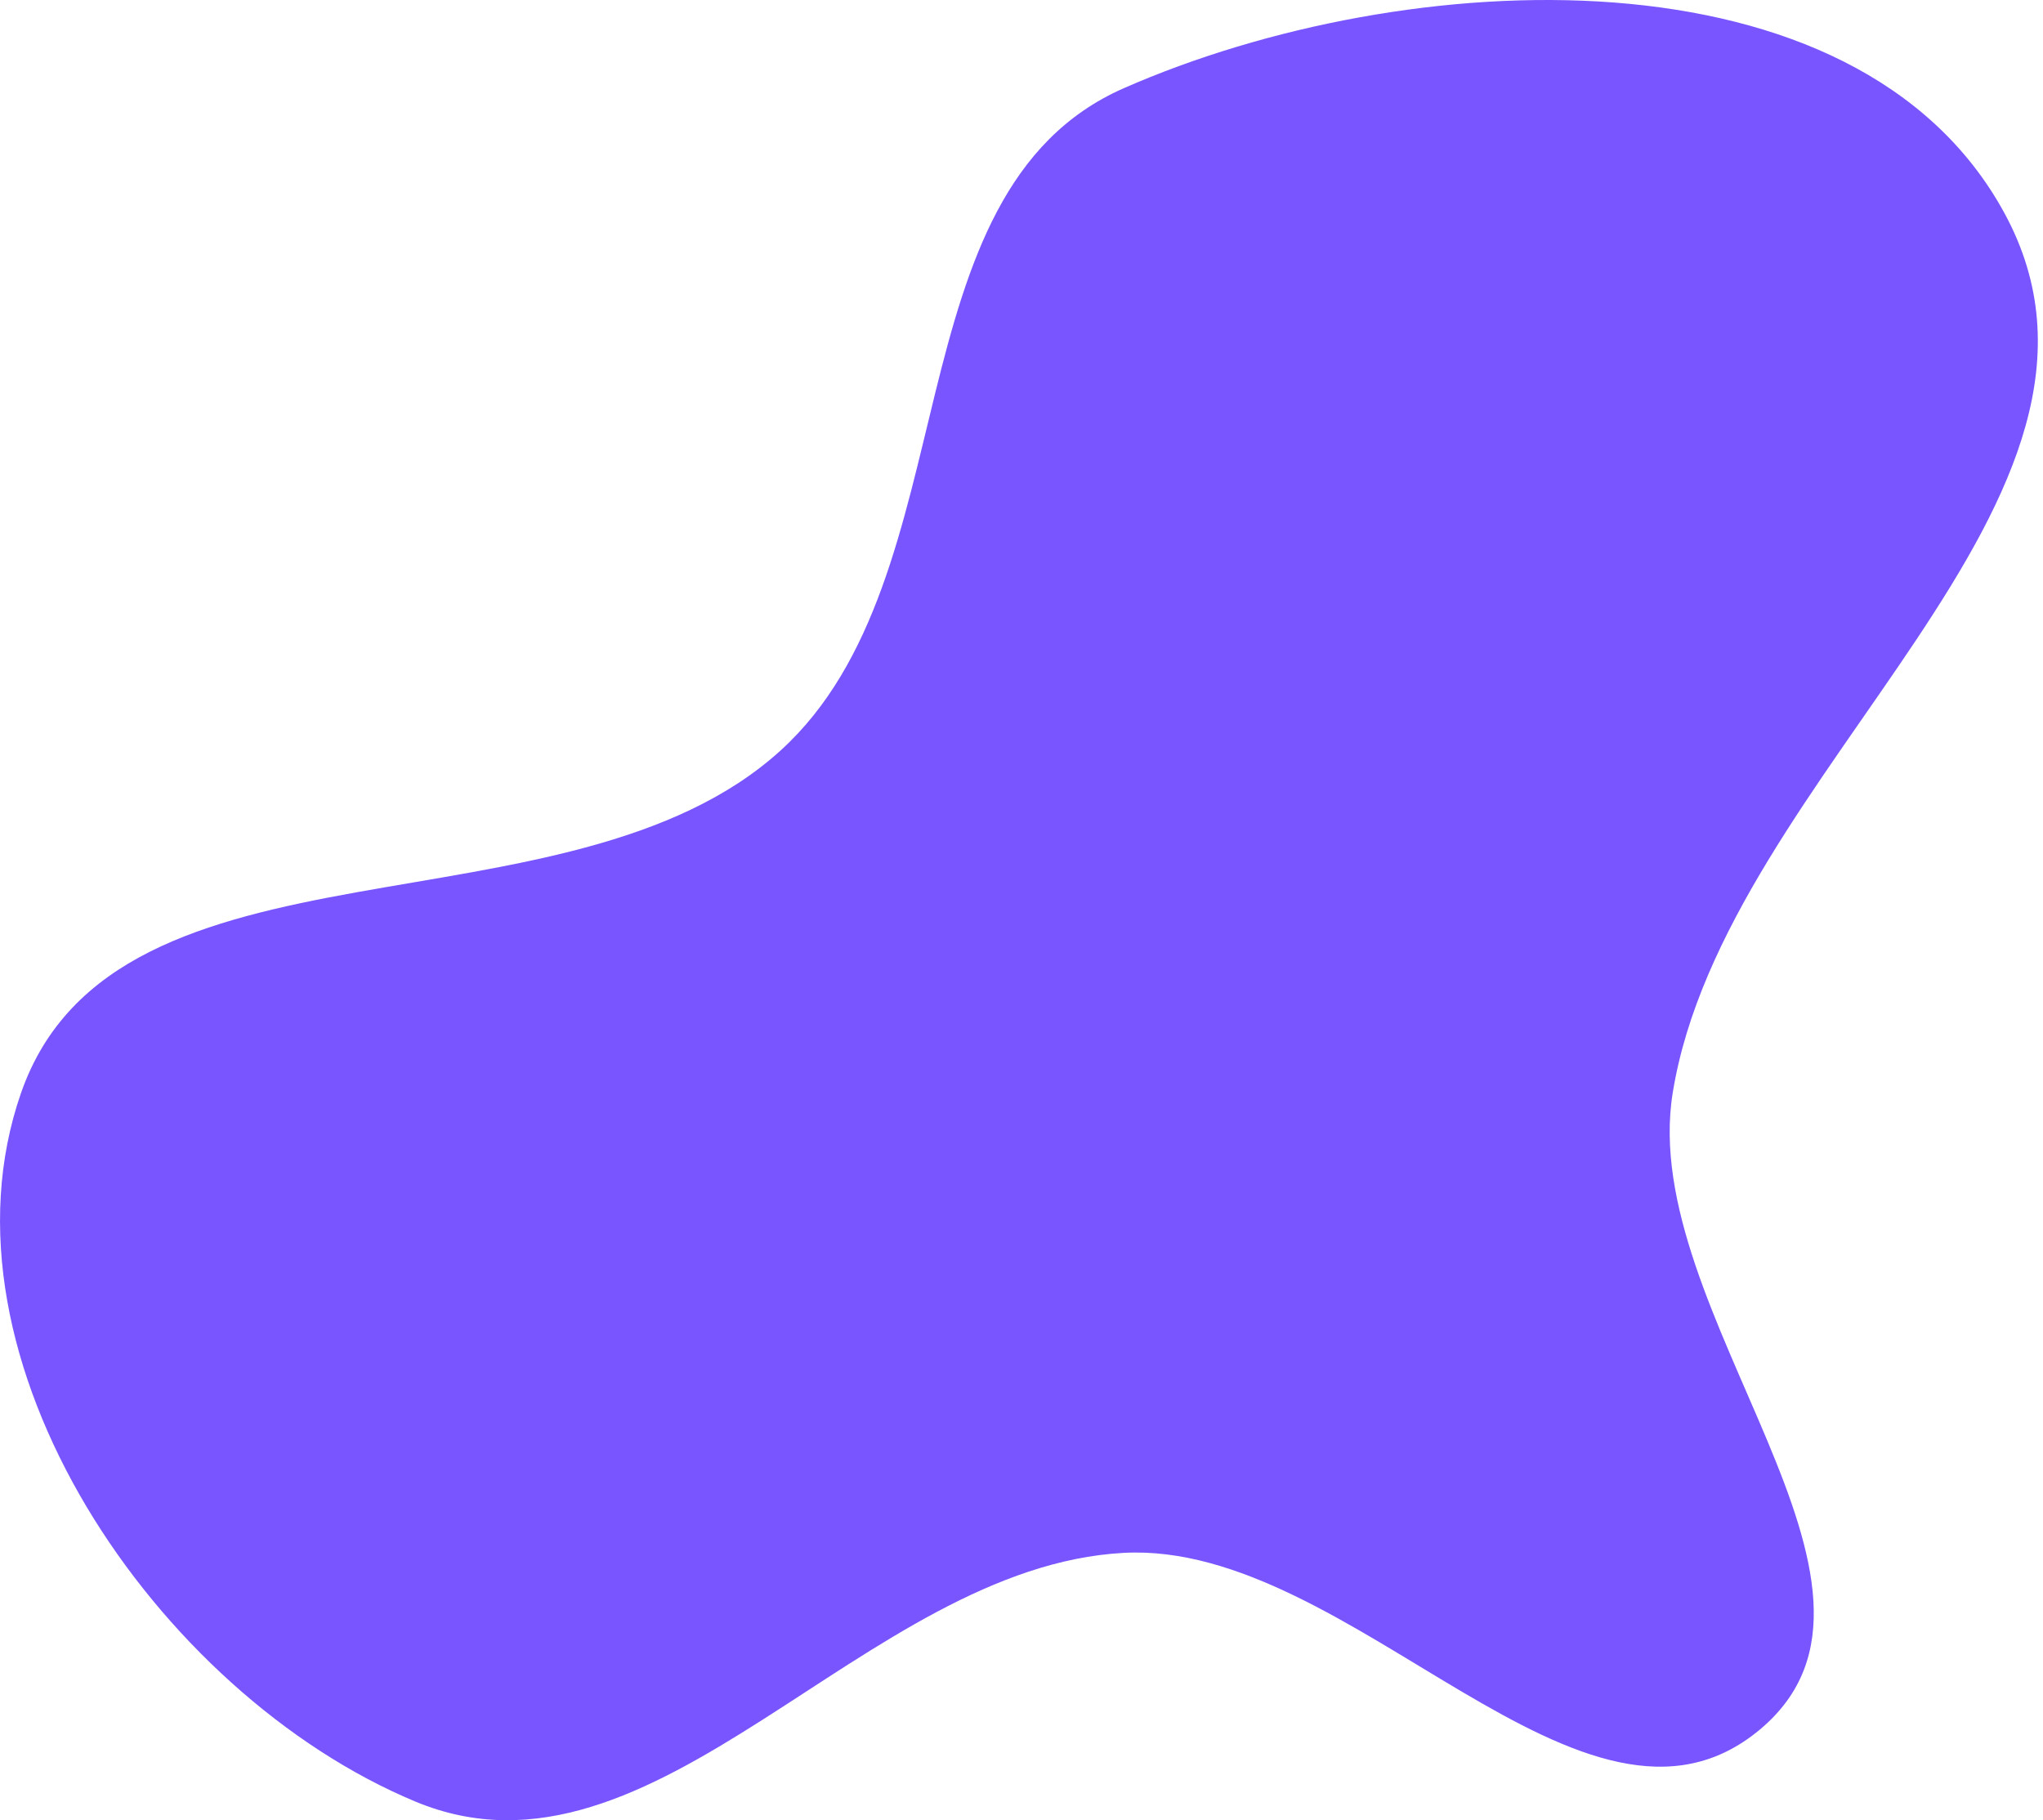 <svg width="165" height="147" viewBox="0 0 165 147" fill="none" xmlns="http://www.w3.org/2000/svg">
<path fill-rule="evenodd" clip-rule="evenodd" d="M90.76 7.124C113.543 -2.887 149.937 -4.664 161.866 17.175C174.488 40.282 139.275 62.288 135.091 88.282C132.234 106.027 155.926 128.128 142.146 139.668C127.979 151.533 109.213 124.418 90.76 125.408C69.778 126.533 52.942 153.578 33.548 145.494C12.603 136.764 -5.759 109.715 1.693 88.282C9.354 66.243 45.82 76.302 63.066 60.588C78.488 46.535 71.658 15.517 90.76 7.124Z" fill="#7955FF"/>
</svg>
